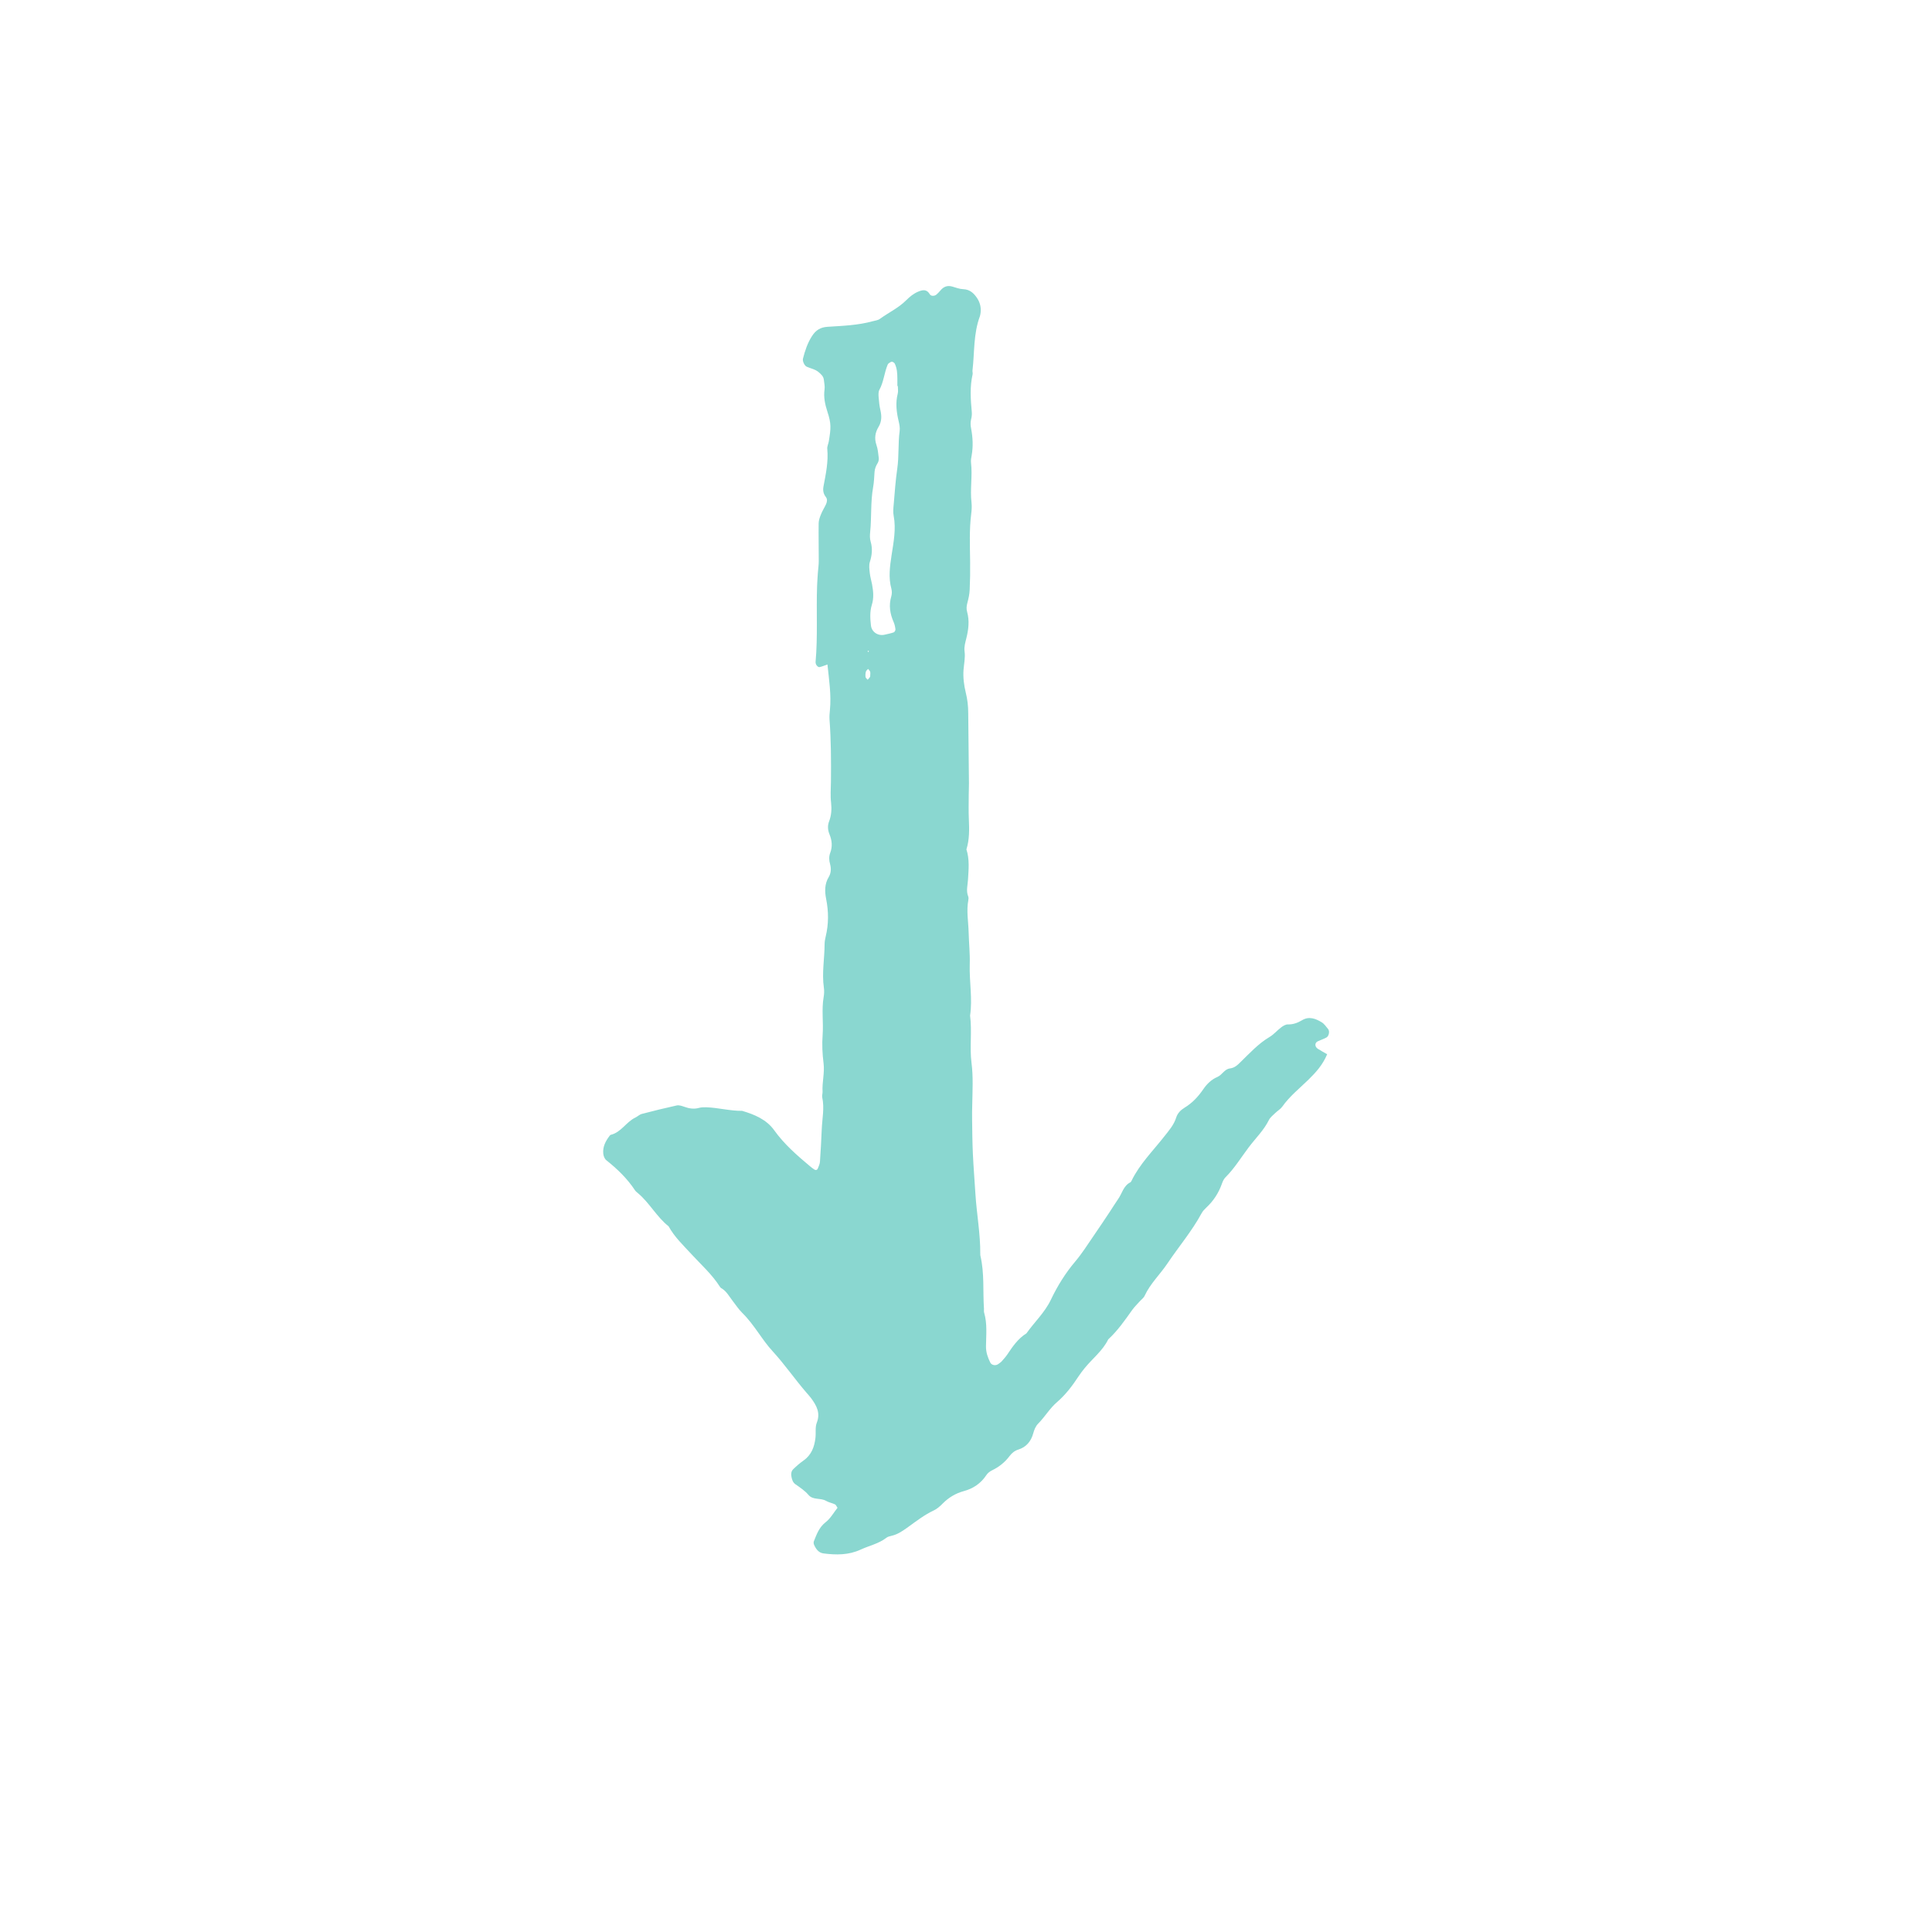<?xml version="1.0" encoding="UTF-8"?> <svg xmlns="http://www.w3.org/2000/svg" xmlns:xlink="http://www.w3.org/1999/xlink" width="1080" zoomAndPan="magnify" viewBox="0 0 810 810" height="1080" preserveAspectRatio="xMidYMid meet"> <defs> <clipPath id="id1"> <path d="M 252.879 119.938 L 557.199 119.938 L 557.199 651.684 L 252.879 651.684 Z M 252.879 119.938 " clip-rule="nonzero"></path> </clipPath> </defs> <g clip-path="url(#id1)"> <path fill="rgb(54.12%, 84.309%, 81.569%)" d="M 363.988 273.477 L 364.324 272.895 L 363.758 272.836 Z M 364.848 283.281 C 364.848 282.645 364.961 282.09 364.816 281.629 C 364.672 281.191 364.25 280.828 363.961 280.438 C 363.629 280.816 363.133 281.148 363.031 281.582 C 362.828 282.309 362.785 283.105 362.887 283.848 C 362.961 284.254 363.453 284.617 363.758 284.992 C 364.078 284.629 364.441 284.297 364.699 283.891 C 364.848 283.688 364.816 283.398 364.848 283.281 Z M 376.426 161.859 C 376.355 161.859 376.281 161.859 376.223 161.859 C 376.223 160.801 376.223 159.738 376.223 158.695 C 376.211 156.562 376.094 154.461 375.164 152.5 C 374.977 152.098 374.395 151.703 373.961 151.66 C 373.523 151.633 373.047 152.023 372.625 152.301 C 372.406 152.43 372.262 152.676 372.145 152.922 C 370.723 156.316 370.508 160.117 368.691 163.426 C 368.227 164.266 368.301 165.512 368.371 166.543 C 368.52 168.387 368.707 170.242 369.129 172.027 C 369.68 174.449 369.68 176.738 368.359 178.93 C 366.922 181.309 366.5 183.762 367.445 186.516 C 368.039 188.242 368.215 190.129 368.418 191.957 C 368.504 192.68 368.344 193.551 367.965 194.145 C 367.242 195.309 366.762 196.48 366.66 197.832 C 366.5 199.949 366.457 202.082 366.078 204.156 C 364.934 210.438 365.469 216.816 364.816 223.113 C 364.672 224.418 364.656 225.824 365.02 227.059 C 365.875 229.988 365.602 232.73 364.688 235.602 C 364.238 237.039 364.496 238.75 364.672 240.316 C 364.832 241.883 365.324 243.422 365.617 244.988 C 366.137 247.859 366.43 250.688 365.516 253.602 C 364.645 256.402 364.816 259.375 365.152 262.262 C 365.469 265.02 368.184 266.746 370.914 266.094 C 372.176 265.789 373.48 265.555 374.699 265.121 C 375.062 264.988 375.469 264.266 375.426 263.844 C 375.309 262.828 375.078 261.77 374.672 260.828 C 373.117 257.316 372.566 253.777 373.684 250.008 C 373.961 249.047 373.988 247.859 373.727 246.887 C 372.422 242.145 373.09 237.461 373.801 232.746 C 374.641 227.277 375.73 221.824 374.672 216.238 C 374.367 214.715 374.539 213.062 374.688 211.48 C 375.121 206.477 375.457 201.457 376.18 196.48 C 376.949 191.246 376.473 185.938 377.184 180.699 C 377.355 179.422 377.094 178.047 376.805 176.77 C 375.863 172.867 375.367 168.996 376.383 165.02 C 376.629 164.035 376.426 162.918 376.426 161.859 Z M 556.418 441.996 C 554.516 446.523 551.672 449.613 548.637 452.602 C 544.863 456.301 540.684 459.594 537.594 463.973 C 536.84 465.016 535.605 465.715 534.66 466.641 C 533.719 467.555 532.57 468.426 532.004 469.559 C 529.859 473.91 526.359 477.246 523.516 481.047 C 520.324 485.266 517.566 489.852 513.762 493.621 C 513.051 494.332 512.602 495.391 512.254 496.379 C 510.891 500.191 508.758 503.484 505.781 506.254 C 505.012 506.98 504.242 507.777 503.762 508.691 C 499.699 516.191 494.172 522.676 489.453 529.711 C 486.379 534.309 482.242 538.152 479.891 543.273 C 479.469 544.188 478.496 544.855 477.801 545.637 C 476.742 546.828 475.594 547.945 474.664 549.234 C 471.59 553.559 468.57 557.922 464.637 561.535 C 462.258 566.395 457.918 569.656 454.609 573.762 C 453.797 574.793 452.969 575.836 452.258 576.938 C 449.629 580.941 446.816 584.699 443.113 587.891 C 440.125 590.445 438.094 593.996 435.293 596.824 C 434.16 597.957 433.594 599.453 433.16 601.031 C 432.258 604.281 430.27 606.691 426.961 607.734 C 425.352 608.227 424.191 609.227 423.203 610.535 C 421.273 613.102 418.836 615.031 415.934 616.438 C 415.016 616.871 414.09 617.598 413.535 618.438 C 411.23 621.949 408.008 624.098 404.031 625.168 C 400.605 626.113 397.719 627.852 395.234 630.363 C 394.133 631.492 392.871 632.609 391.477 633.262 C 387.59 635.09 384.234 637.688 380.797 640.168 C 378.633 641.707 376.5 643.273 373.828 643.883 C 373.062 644.055 372.203 644.258 371.609 644.723 C 368.387 647.23 364.395 648.016 360.812 649.684 C 355.762 652.02 350.523 651.961 345.227 651.277 C 343.191 651.004 342.09 649.422 341.305 647.668 C 341.102 647.23 341.047 646.578 341.234 646.145 C 342.41 643.215 343.426 640.312 346.168 638.18 C 348.199 636.613 349.535 634.148 351.133 632.145 C 350.684 631.523 350.477 630.898 350.07 630.711 C 348.883 630.145 347.504 629.926 346.387 629.273 C 344.078 627.895 340.898 629.012 338.984 626.781 C 337.402 624.938 335.43 623.645 333.484 622.281 C 332.336 621.484 331.988 620.164 331.77 618.832 C 331.582 617.684 331.844 616.641 332.629 615.902 C 333.961 614.609 335.371 613.391 336.879 612.332 C 340.23 609.98 341.453 606.59 341.887 602.789 C 342.133 600.684 341.699 598.379 342.438 596.492 C 344.062 592.371 342.336 589.297 340.086 586.223 C 339.465 585.367 338.723 584.598 338.027 583.785 C 333.195 578.156 328.969 572.023 323.949 566.539 C 321.785 564.203 319.945 561.578 318.102 558.98 C 315.953 555.949 313.789 552.977 311.121 550.352 C 309.625 548.871 308.465 547.059 307.156 545.391 C 305.707 543.52 304.59 541.328 302.426 540.082 C 302.207 539.949 301.992 539.746 301.859 539.531 C 298.566 534.324 293.98 530.262 289.859 525.781 C 286.461 522.082 282.762 518.613 280.324 514.145 C 275.273 510.156 272.297 504.254 267.363 500.164 C 266.957 499.816 266.52 499.48 266.23 499.047 C 262.98 494.113 258.801 490.082 254.199 486.426 C 253.473 485.848 252.996 484.613 252.922 483.641 C 252.648 480.855 253.852 478.477 255.492 476.316 C 255.652 476.098 255.84 475.84 256.059 475.781 C 260.441 474.734 262.5 470.398 266.332 468.57 C 267.277 468.121 268.09 467.281 269.074 467.02 C 273.938 465.742 278.812 464.539 283.719 463.465 C 284.664 463.262 285.824 463.641 286.797 463.988 C 288.844 464.727 290.844 465.105 293.023 464.496 C 294.023 464.219 295.113 464.203 296.172 464.234 C 301.191 464.406 306.098 465.785 311.133 465.727 C 316.328 467.238 321.367 469.383 324.531 473.793 C 328.781 479.727 334.121 484.367 339.609 488.965 C 340.203 489.457 340.828 489.953 341.48 490.359 C 341.988 490.691 342.598 490.547 342.844 489.965 C 343.238 489.023 343.715 488.023 343.773 487.02 C 344.094 482.523 344.324 478.027 344.516 473.531 C 344.688 469.051 345.719 464.582 344.719 460.055 C 344.543 459.316 344.906 458.477 344.863 457.691 C 344.629 453.719 345.789 449.816 345.281 445.781 C 344.789 441.867 344.586 437.836 344.891 433.902 C 345.281 428.625 344.398 423.316 345.312 418.062 C 345.543 416.758 345.602 415.379 345.414 414.09 C 344.516 407.969 345.703 401.906 345.719 395.812 C 345.719 394.77 345.922 393.711 346.168 392.68 C 347.445 387.43 347.418 382.176 346.371 376.914 C 345.734 373.723 345.688 370.617 347.461 367.672 C 348.445 366.004 348.52 364.148 348.012 362.262 C 347.574 360.711 347.473 359.145 348.07 357.578 C 349.07 354.953 348.824 352.355 347.777 349.816 C 347.039 348.02 346.91 346.191 347.59 344.391 C 348.594 341.824 348.723 339.156 348.434 336.531 C 348.082 333.602 348.344 330.715 348.375 327.812 C 348.461 319.066 348.434 310.32 347.777 301.602 C 347.691 300.297 347.824 298.945 347.953 297.641 C 348.562 291.301 347.59 285.109 346.91 278.598 C 345.473 279.09 344.527 279.508 343.543 279.699 C 343.18 279.758 342.613 279.305 342.352 278.93 C 342.074 278.523 341.887 277.93 341.945 277.422 C 342.887 266.832 342.191 256.199 342.57 245.598 C 342.641 243.754 342.785 241.898 342.902 240.055 C 343.02 238.473 343.266 236.879 343.266 235.297 C 343.281 230.004 343.148 224.723 343.223 219.43 C 343.238 218.168 343.699 216.863 344.195 215.656 C 344.773 214.191 345.645 212.844 346.312 211.406 C 346.75 210.422 346.965 209.32 346.254 208.391 C 345.195 207.027 344.934 205.59 345.254 203.922 C 346.227 198.715 347.359 193.523 346.836 188.141 C 346.75 187.141 347.301 186.082 347.473 185.039 C 348.418 179.352 348.535 177.625 346.879 172.562 C 345.879 169.457 345.238 166.469 345.703 163.223 C 345.879 161.945 345.543 160.582 345.414 159.277 C 345.27 157.824 344.309 156.969 343.281 156.07 C 341.812 154.809 339.941 154.504 338.258 153.766 C 337.273 153.344 336.387 151.43 336.648 150.355 C 337.504 147.004 338.578 143.742 340.492 140.812 C 342.016 138.488 343.902 137.199 346.98 137.012 C 353.309 136.605 359.707 136.387 365.891 134.676 C 366.906 134.398 368.082 134.285 368.879 133.703 C 372.523 131.047 376.688 129.133 379.91 125.898 C 381.422 124.391 383.047 123.043 385.062 122.23 C 386.949 121.461 388.559 121.215 389.836 123.391 C 390.344 124.262 391.883 124.16 392.637 123.477 C 393.234 122.953 393.785 122.375 394.293 121.766 C 395.613 120.168 397.211 119.562 399.242 120.141 C 400.766 120.574 402.305 121.199 403.871 121.242 C 406.629 121.344 408.312 122.969 409.648 124.973 C 410.996 126.988 411.492 129.336 411.012 131.805 C 410.953 132.062 410.926 132.324 410.836 132.57 C 408.066 139.926 408.617 147.715 407.719 155.332 C 407.66 155.852 407.879 156.402 407.777 156.91 C 406.57 162.164 406.934 167.441 407.426 172.738 C 407.527 173.766 407.383 174.867 407.121 175.883 C 406.805 177.203 406.906 178.438 407.164 179.773 C 407.848 183.441 408.035 187.156 407.383 190.867 C 407.195 191.898 406.977 193 407.109 194.016 C 407.762 199.586 406.645 205.156 407.312 210.711 C 407.484 212.277 407.383 213.902 407.18 215.484 C 406.352 222.082 406.645 228.727 406.73 235.34 C 406.789 239.316 406.73 243.305 406.543 247.266 C 406.469 249.094 406.062 250.934 405.582 252.719 C 405.234 254.039 405.09 255.227 405.48 256.578 C 406.512 260.262 406.047 263.961 405.148 267.57 C 404.699 269.387 404.148 271.184 404.395 273.055 C 404.77 275.723 404.148 278.305 403.957 280.93 C 403.742 284.035 404.148 287.285 404.887 290.316 C 405.613 293.203 405.934 296.031 405.934 298.961 C 406.004 308.781 406.148 318.586 406.238 328.406 C 406.25 330.004 406.148 331.582 406.148 333.164 C 406.137 336.617 406.047 340.07 406.195 343.508 C 406.383 347.758 406.469 351.992 405.176 356.113 C 406.527 360.262 406.094 364.512 405.844 368.73 C 405.715 371.109 404.961 373.445 405.918 375.809 C 406.105 376.273 406.078 376.883 405.977 377.391 C 405.121 381.887 405.992 386.355 406.105 390.836 C 406.223 395.348 406.715 399.859 406.57 404.355 C 406.352 411.508 407.777 418.645 406.715 425.793 C 407.57 432.395 406.469 439.082 407.312 445.625 C 408.066 451.484 407.719 457.258 407.617 463.074 C 407.559 465.191 407.516 467.309 407.559 469.426 C 407.629 474.199 407.66 478.973 407.879 483.73 C 408.137 489.297 408.602 494.855 408.938 500.41 C 409.457 508.867 411.055 517.25 410.984 525.75 C 410.984 526.012 410.984 526.289 411.055 526.547 C 412.77 533.859 412.027 541.316 412.535 548.711 C 412.566 549.234 412.449 549.801 412.594 550.293 C 413.973 554.949 413.434 559.723 413.379 564.438 C 413.348 566.945 414.117 569.105 415.176 571.254 C 415.758 572.414 417.5 572.719 418.602 571.832 C 419.023 571.5 419.5 571.238 419.852 570.863 C 420.734 569.859 421.648 568.891 422.375 567.785 C 424.598 564.465 426.844 561.188 430.344 559.012 C 433.68 554.27 438.02 550.309 440.59 544.91 C 443.316 539.195 446.656 533.773 450.82 528.867 C 453.707 525.445 456.117 521.586 458.672 517.875 C 460.938 514.609 463.129 511.289 465.332 507.98 C 466.508 506.211 467.598 504.398 468.816 502.656 C 470.473 500.309 471.008 497.133 473.91 495.695 C 474.129 495.594 474.273 495.305 474.391 495.07 C 477.785 488.051 483.316 482.598 488.047 476.562 C 490.035 474.055 492.141 471.66 493.125 468.543 C 493.707 466.672 495.07 465.352 496.668 464.379 C 499.918 462.406 502.398 459.707 504.504 456.633 C 506.043 454.398 507.887 452.586 510.441 451.5 C 512.371 450.656 513.387 448.234 515.605 447.957 C 517.68 447.711 518.844 446.508 520.191 445.188 C 523.98 441.504 527.566 437.559 532.195 434.801 C 534.008 433.742 535.418 432.031 537.102 430.754 C 537.914 430.133 539 429.465 539.93 429.492 C 542.18 429.551 544.082 428.812 545.938 427.711 C 548.871 425.969 551.598 427.07 554.125 428.594 C 555.211 429.246 555.98 430.449 556.836 431.465 C 557.562 432.32 557.172 434.41 556.098 434.992 C 554.938 435.613 553.672 436.02 552.484 436.574 C 551.148 437.195 551.148 438.82 552.512 439.719 C 553.602 440.43 554.746 441.027 556.418 441.996 " fill-opacity="1" fill-rule="evenodd"></path> </g> </svg> 